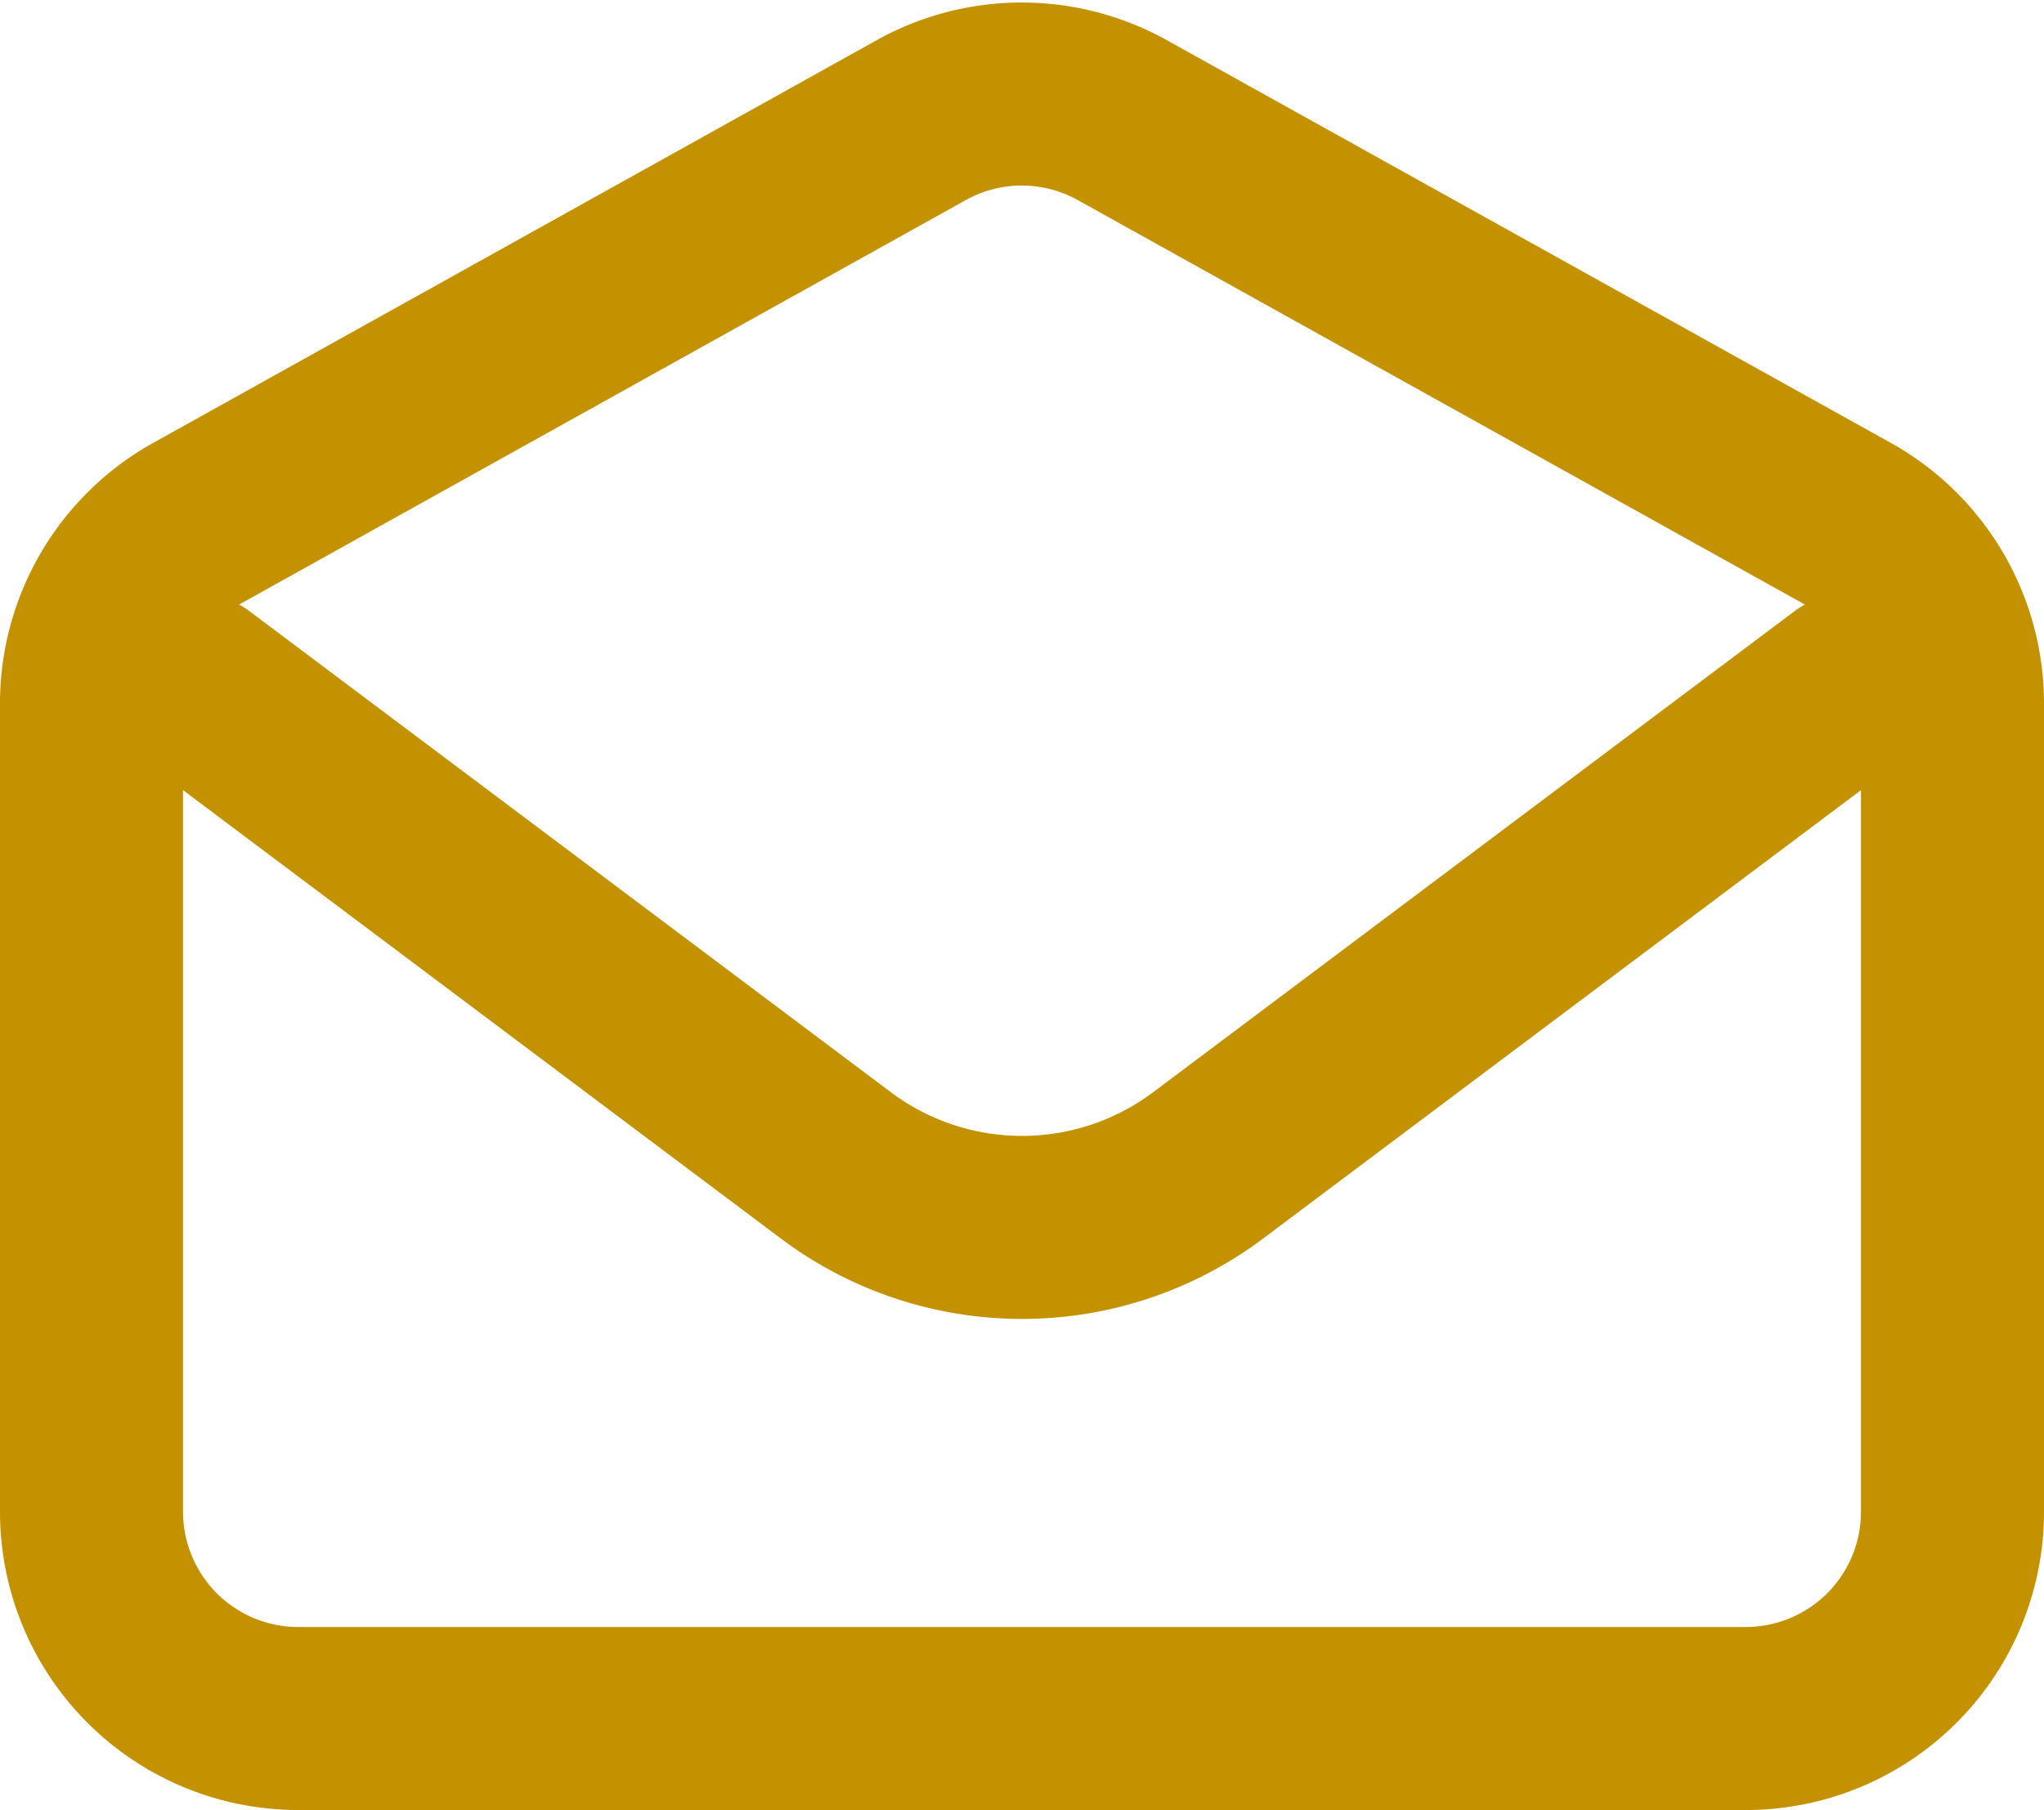 <svg xmlns="http://www.w3.org/2000/svg" width="16.75" height="14.834" viewBox="0 0 16.75 14.834">
  <g id="email-open-svgrepo-com" transform="translate(-2.25 -2.516)">
    <path id="Path_5188" data-name="Path 5188" d="M4,9l5.253,3.94a2.542,2.542,0,0,0,3.05,0L17.556,9" transform="translate(-0.153 -0.873)" fill="none" stroke="#c49200" stroke-linecap="round" stroke-linejoin="round" stroke-width="1.5"/>
    <path id="Path_5189" data-name="Path 5189" d="M3,8.277A1.694,1.694,0,0,1,3.872,6.8L9.8,3.5a1.694,1.694,0,0,1,1.646,0L17.378,6.8a1.694,1.694,0,0,1,.872,1.481v6.628A1.694,1.694,0,0,1,16.556,16.6H4.694A1.694,1.694,0,0,1,3,14.905Z" transform="translate(0 0)" fill="none" stroke="#c49200" stroke-linecap="round" stroke-width="1.5"/>
  </g>
</svg>
